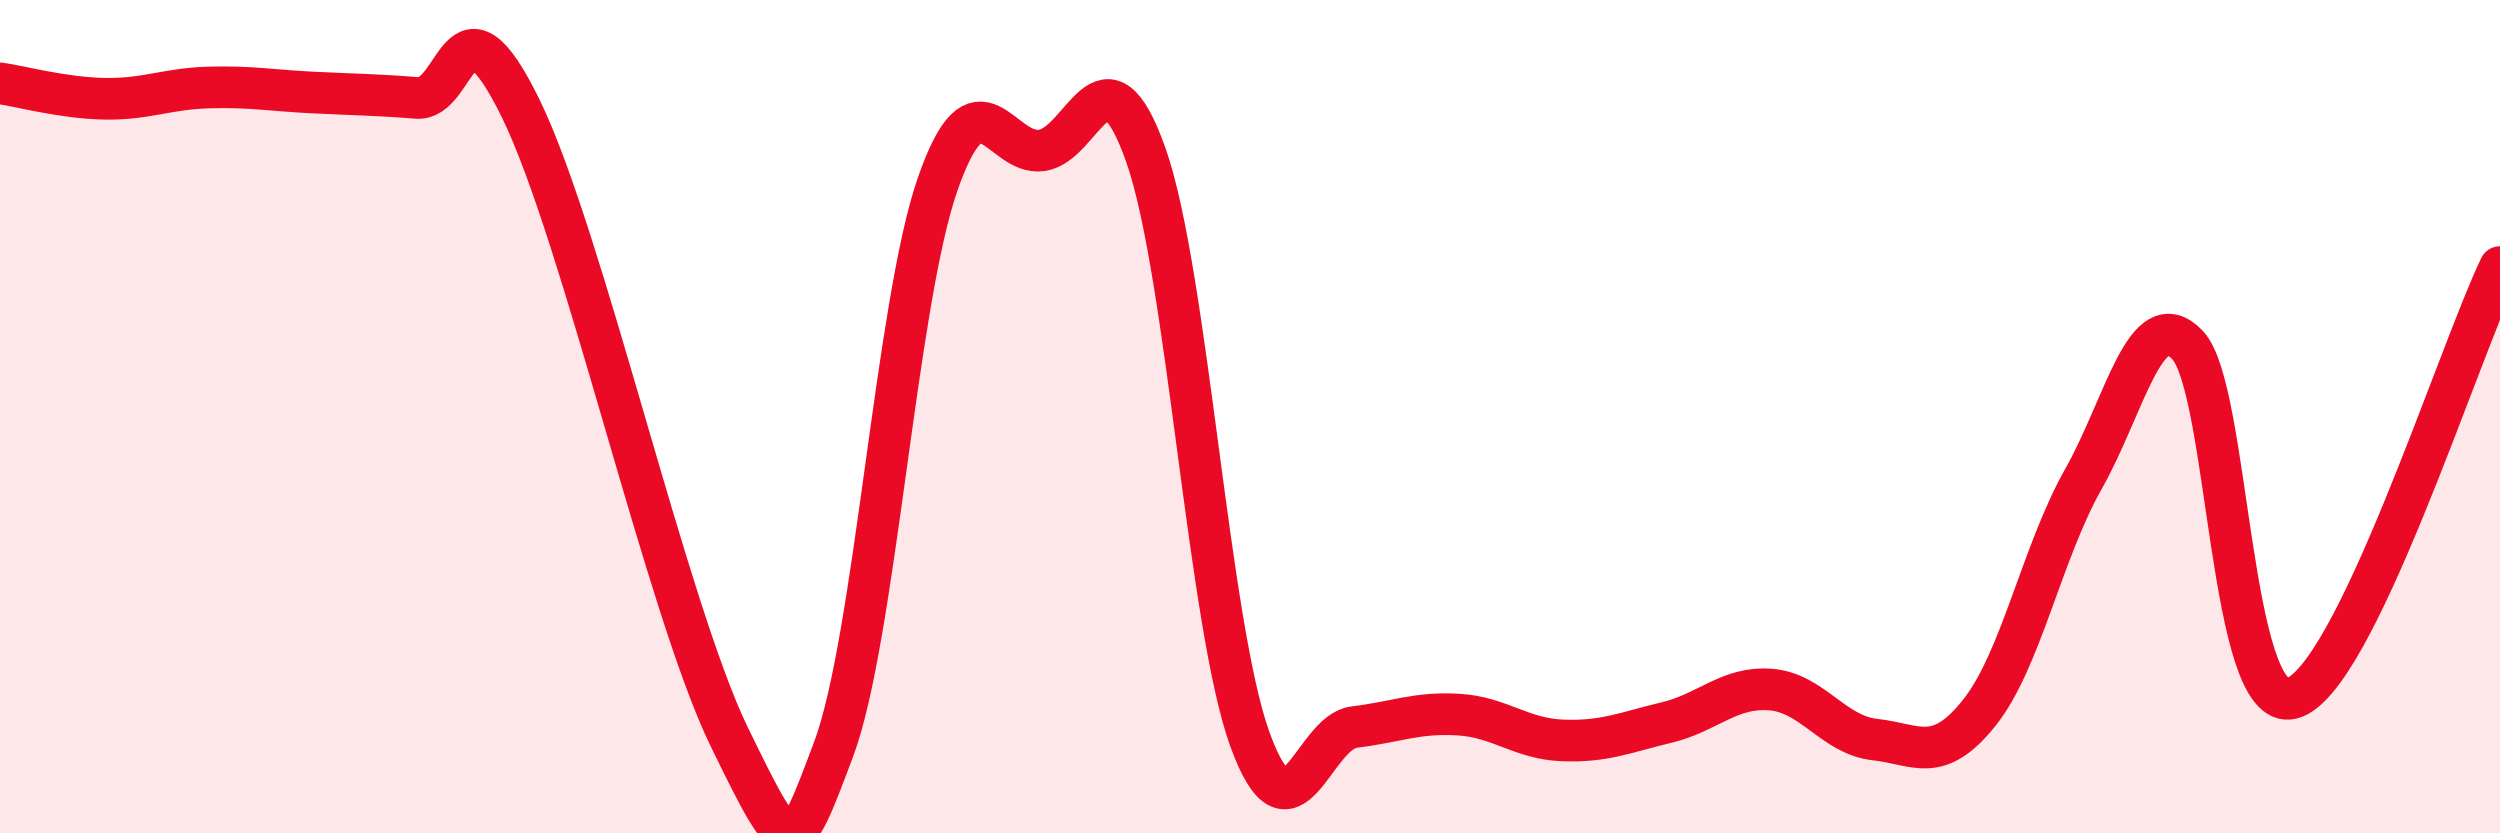 
    <svg width="60" height="20" viewBox="0 0 60 20" xmlns="http://www.w3.org/2000/svg">
      <path
        d="M 0,2 C 0.5,2.07 1.5,2.35 2.5,2.37 C 3.5,2.39 4,2.13 5,2.1 C 6,2.07 6.5,2.17 7.5,2.22 C 8.5,2.27 9,2.27 10,2.35 C 11,2.43 11,-0.46 12.5,2.61 C 14,5.68 16,14.6 17.5,17.68 C 19,20.76 19,20.65 20,18 C 21,15.35 21.5,7.31 22.5,4.43 C 23.5,1.55 24,3.75 25,3.61 C 26,3.47 26.5,0.89 27.5,3.72 C 28.5,6.55 29,15 30,17.75 C 31,20.5 31.5,17.57 32.5,17.45 C 33.5,17.33 34,17.09 35,17.15 C 36,17.21 36.5,17.73 37.5,17.77 C 38.5,17.81 39,17.58 40,17.34 C 41,17.1 41.5,16.47 42.5,16.55 C 43.5,16.63 44,17.64 45,17.75 C 46,17.86 46.5,18.36 47.5,17.11 C 48.5,15.86 49,13.27 50,11.5 C 51,9.73 51.5,7.23 52.5,8.28 C 53.5,9.33 53.5,17.13 55,16.76 C 56.5,16.39 59,8.48 60,6.41L60 20L0 20Z"
        fill="#EB0A25"
        opacity="0.1"
        stroke-linecap="round"
        stroke-linejoin="round"
      />
      <path
        d="M 0,2 C 0.5,2.07 1.5,2.35 2.5,2.37 C 3.5,2.39 4,2.13 5,2.1 C 6,2.07 6.5,2.17 7.5,2.22 C 8.5,2.27 9,2.27 10,2.35 C 11,2.43 11,-0.46 12.5,2.61 C 14,5.68 16,14.6 17.5,17.68 C 19,20.76 19,20.65 20,18 C 21,15.35 21.5,7.31 22.5,4.43 C 23.5,1.55 24,3.75 25,3.61 C 26,3.47 26.5,0.89 27.5,3.72 C 28.5,6.55 29,15 30,17.75 C 31,20.5 31.5,17.57 32.5,17.45 C 33.5,17.33 34,17.09 35,17.15 C 36,17.21 36.5,17.73 37.5,17.77 C 38.5,17.81 39,17.58 40,17.34 C 41,17.1 41.5,16.47 42.5,16.55 C 43.5,16.63 44,17.64 45,17.75 C 46,17.86 46.5,18.36 47.5,17.11 C 48.5,15.86 49,13.27 50,11.5 C 51,9.73 51.5,7.23 52.5,8.28 C 53.5,9.33 53.5,17.13 55,16.76 C 56.5,16.39 59,8.48 60,6.41"
        stroke="#EB0A25"
        stroke-width="1"
        fill="none"
        stroke-linecap="round"
        stroke-linejoin="round"
      />
    </svg>
  